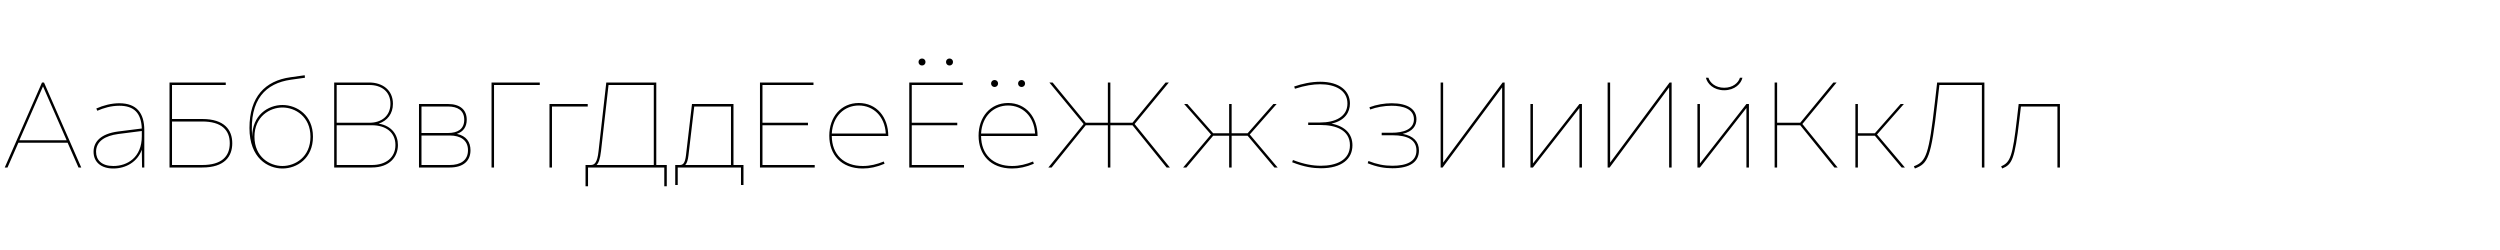 <?xml version="1.0" encoding="UTF-8"?> <svg xmlns="http://www.w3.org/2000/svg" width="2000" height="200" viewBox="0 0 2000 200" fill="none"><g clip-path="url(#clip0_1131_44)"><path d="M3.8 134L33.6 66H35.2L65 134H62.8L54.1 114.2H14.7L6 134H3.8ZM15.5 112.2H53.3L34.4 69.1L15.5 112.2ZM113.648 134L113.448 119.8C109.948 129.4 100.848 134.8 90.648 134.8C81.048 134.8 74.848 129.8 74.848 121.4C74.848 113.4 80.648 107 94.448 105.2L113.448 102.8C112.948 90.3 107.148 84.6 95.448 84.6C88.848 84.6 82.848 86.4 77.848 88.6L77.048 86.8C82.848 84.2 89.248 82.6 95.448 82.6C109.248 82.6 115.448 90.4 115.448 104.2V134H113.648ZM76.848 121.4C76.848 128 81.248 132.8 90.648 132.8C101.848 132.8 113.448 126 113.448 109V104.8L94.648 107.2C84.048 108.6 76.848 113 76.848 121.4ZM135.609 134V66H180.609V68H137.609V95.2H161.809C179.609 95.2 185.809 104 185.809 114.6C185.809 125.2 179.609 134 161.809 134H135.609ZM137.609 132H161.809C177.209 132 183.809 125.2 183.809 114.6C183.809 104 177.209 97.2 161.809 97.2H137.609V132ZM225.969 134.8C214.369 134.8 199.569 126.6 199.569 102.4C199.569 77.4 212.169 64.6 232.369 61.8L243.769 60.2L243.969 62.2L232.569 63.8C212.969 66.6 199.169 79.2 201.769 109.4C201.769 92.2 214.369 84 225.969 84C237.569 84 250.369 92.2 250.369 109.4C250.369 126.6 237.569 134.8 225.969 134.8ZM225.969 132.8C236.169 132.8 248.369 125.6 248.369 109.4C248.369 93.2 236.169 86 225.969 86C215.769 86 203.569 93.2 203.569 109.4C203.569 125.6 215.769 132.8 225.969 132.8ZM267.348 134V66H295.348C305.948 66 314.348 72 314.348 83C314.348 91 309.848 96.6 302.948 98.9C313.748 100.7 318.348 108.2 318.348 116C318.348 125 312.148 134 297.348 134H267.348ZM269.348 132H297.548C308.548 132 316.348 126.2 316.348 116C316.348 105.8 308.548 100.2 297.548 100.2H269.348V132ZM269.348 98.2H295.548C305.148 98.2 312.348 92.8 312.348 83C312.348 73.2 305.148 68 295.548 68H269.348V98.2ZM335.186 134V83.2H358.386C367.986 83.2 373.386 87.8 373.386 95.8C373.386 101.5 370.586 105.4 365.486 107.1C373.086 108.7 376.386 113.7 376.386 120.2C376.386 128.6 370.786 134 359.786 134H335.186ZM337.186 132H359.786C368.286 132 374.386 128.4 374.386 120.2C374.386 112 368.286 108.4 359.786 108.4H337.186V132ZM337.186 106.4H358.386C365.986 106.4 371.386 103.4 371.386 95.8C371.386 88.2 365.986 85.2 358.386 85.2H337.186V106.4ZM393.227 134V66H431.827V68H395.227V134H393.227ZM439.58 134V83.2H470.18V85.2H441.58V134H439.58ZM472.624 132C475.624 132 477.824 130.2 478.824 121L485.024 66H525.024V132H533.424V149H531.424V134H470.424V149H468.424V132H472.624ZM477.224 132H523.024V68H486.824L480.824 120.8C480.024 127.6 478.824 130.4 477.224 132ZM543.783 132C546.183 132 547.983 131 548.783 124.2L553.583 83.2H586.783V132H594.783V148H592.783V134H542.183V148H540.183V132H543.783ZM548.183 132H584.783V85.2H555.383L550.783 124.2C550.383 127.8 549.583 130.6 548.183 132ZM607.977 134V66H650.777V68H609.977V98.2H646.377V100.2H609.977V132H651.777V134H607.977ZM690.226 134.8C672.826 134.8 663.426 123.6 663.426 108.6C663.426 93.6 672.826 82.4 687.026 82.4C701.226 82.4 710.626 93.6 710.626 108.8H665.426C665.526 123.7 675.126 132.8 690.226 132.8C696.226 132.8 701.526 131.4 707.026 129.2L707.626 131C701.526 133.6 695.826 134.8 690.226 134.8ZM665.426 106.8H708.626C707.826 92.9 698.526 84.4 687.026 84.4C675.526 84.4 666.226 92.9 665.426 106.8ZM727.41 134V66H770.21V68H729.41V98.2H765.81V100.2H729.41V132H771.21V134H727.41ZM759.61 52.4C758.01 52.4 756.81 51.2 756.81 49.6C756.81 48 758.01 46.8 759.61 46.8C761.21 46.8 762.41 48 762.41 49.6C762.41 51.2 761.21 52.4 759.61 52.4ZM737.61 52.4C736.01 52.4 734.81 51.2 734.81 49.6C734.81 48 736.01 46.8 737.61 46.8C739.21 46.8 740.41 48 740.41 49.6C740.41 51.2 739.21 52.4 737.61 52.4ZM809.659 134.8C792.259 134.8 782.859 123.6 782.859 108.6C782.859 93.6 792.259 82.4 806.459 82.4C820.659 82.4 830.059 93.6 830.059 108.8H784.859C784.959 123.7 794.559 132.8 809.659 132.8C815.659 132.8 820.959 131.4 826.459 129.2L827.059 131C820.959 133.6 815.259 134.8 809.659 134.8ZM817.259 69.6C815.659 69.6 814.459 68.4 814.459 66.8C814.459 65.2 815.659 64 817.259 64C818.859 64 820.059 65.2 820.059 66.8C820.059 68.4 818.859 69.6 817.259 69.6ZM795.659 69.6C794.059 69.6 792.859 68.4 792.859 66.8C792.859 65.2 794.059 64 795.659 64C797.259 64 798.459 65.2 798.459 66.8C798.459 68.4 797.259 69.6 795.659 69.6ZM784.859 106.8H828.059C827.259 92.9 817.959 84.4 806.459 84.4C794.959 84.4 785.659 92.9 784.859 106.8ZM886.286 134V100.2H868.586L841.286 134H838.686L866.886 99.2L839.486 66H842.086L868.586 98.2H886.286V66H888.286V98.2H905.986L932.486 66H935.086L907.686 99.2L935.886 134H933.286L905.986 100.2H888.286V134H886.286ZM983.308 134V108.6H970.508L949.108 134H946.508L968.808 107.6L947.308 83.2H949.908L970.508 106.6H983.308V83.2H985.308V106.6H998.108L1018.71 83.2H1021.31L999.808 107.6L1022.11 134H1019.51L998.108 108.6H985.308V134H983.308ZM1056.75 134.6C1050.55 134.6 1043.35 133.6 1033.75 129.8L1034.35 128C1043.15 131.4 1050.15 132.6 1056.75 132.6C1068.75 132.6 1079.95 128.3 1079.95 116.2C1079.95 104.1 1068.75 100 1056.55 100H1046.55V98H1056.15C1068.15 98 1077.95 93.4 1077.95 82.8C1077.95 72.2 1068.15 67.4 1056.15 67.4C1050.55 67.4 1043.95 68.4 1035.95 71L1035.35 69.2C1041.65 67 1048.95 65.4 1056.15 65.4C1071.75 65.4 1079.95 72.8 1079.95 82.8C1079.95 89.6 1076.15 96.5 1065.15 98.9C1076.25 101 1081.95 107.3 1081.95 116.2C1081.95 127.2 1073.35 134.6 1056.75 134.6ZM1113.95 134.6C1107.75 134.6 1101.55 133.6 1094.15 130.6L1094.75 128.8C1101.35 131.4 1107.15 132.6 1113.95 132.6C1125.15 132.6 1133.15 129.3 1133.15 120.4C1133.15 112.3 1126.75 108.2 1113.95 108.2H1105.35V106.2H1113.35C1122.55 106.2 1131.15 103.6 1131.15 95.4C1131.15 87.2 1122.55 84.6 1113.35 84.6C1107.25 84.6 1100.95 85.8 1096.15 87.6L1095.55 85.8C1101.35 83.6 1107.65 82.6 1113.35 82.6C1126.15 82.6 1133.15 87.4 1133.15 95.4C1133.15 100.6 1130.15 105.2 1122.15 107.1C1130.75 108.7 1135.15 113.3 1135.15 120.4C1135.15 129.4 1128.15 134.6 1113.95 134.6ZM1152.51 134V66H1154.51V130.1L1202.11 66H1203.71V134H1201.71V69.9L1154.11 134H1152.51ZM1224.35 134V83.2H1226.35V130.8L1263.55 83.2H1265.55V134H1263.55V86.4L1226.35 134H1224.35ZM1286.1 134V66H1288.1V130.1L1335.7 66H1337.3V134H1335.3V69.9L1287.7 134H1286.1ZM1357.94 134V83.2H1359.94V130.8L1397.14 83.2H1399.14V134H1397.14V86.4L1359.94 134H1357.94ZM1379.34 72.2C1370.74 72.2 1365.74 66.8 1364.74 62.2H1366.74C1367.94 66.2 1372.34 70.2 1379.34 70.2C1386.34 70.2 1390.74 66.2 1391.94 62.2H1393.94C1392.94 66.8 1387.94 72.2 1379.34 72.2ZM1419.7 134V66H1421.7V98.2H1440.2L1466.7 66H1469.3L1441.9 99.2L1470.1 134H1467.5L1440.2 100.2H1421.7V134H1419.7ZM1484.31 134V83.2H1486.31V106.6H1499.91L1520.51 83.2H1523.11L1501.61 107.6L1523.91 134H1521.31L1499.91 108.6H1486.31V134H1484.31ZM1531.11 133C1541.11 129.2 1543.11 123.6 1547.91 81.8L1549.71 66H1587.51V134H1585.51V68H1551.51L1549.91 82C1544.91 126.6 1542.31 130.8 1531.91 134.8L1531.11 133ZM1600.94 133C1608.34 130 1610.14 124.6 1613.54 95.2L1614.94 83.2H1647.94V134H1645.94V85.2H1616.74L1615.54 95.4C1611.74 128 1609.54 131.6 1601.74 134.8L1600.94 133Z" fill="black"></path></g><defs><clipPath id="clip0_1131_44"><rect width="2000" height="200" fill="white"></rect></clipPath></defs></svg> 